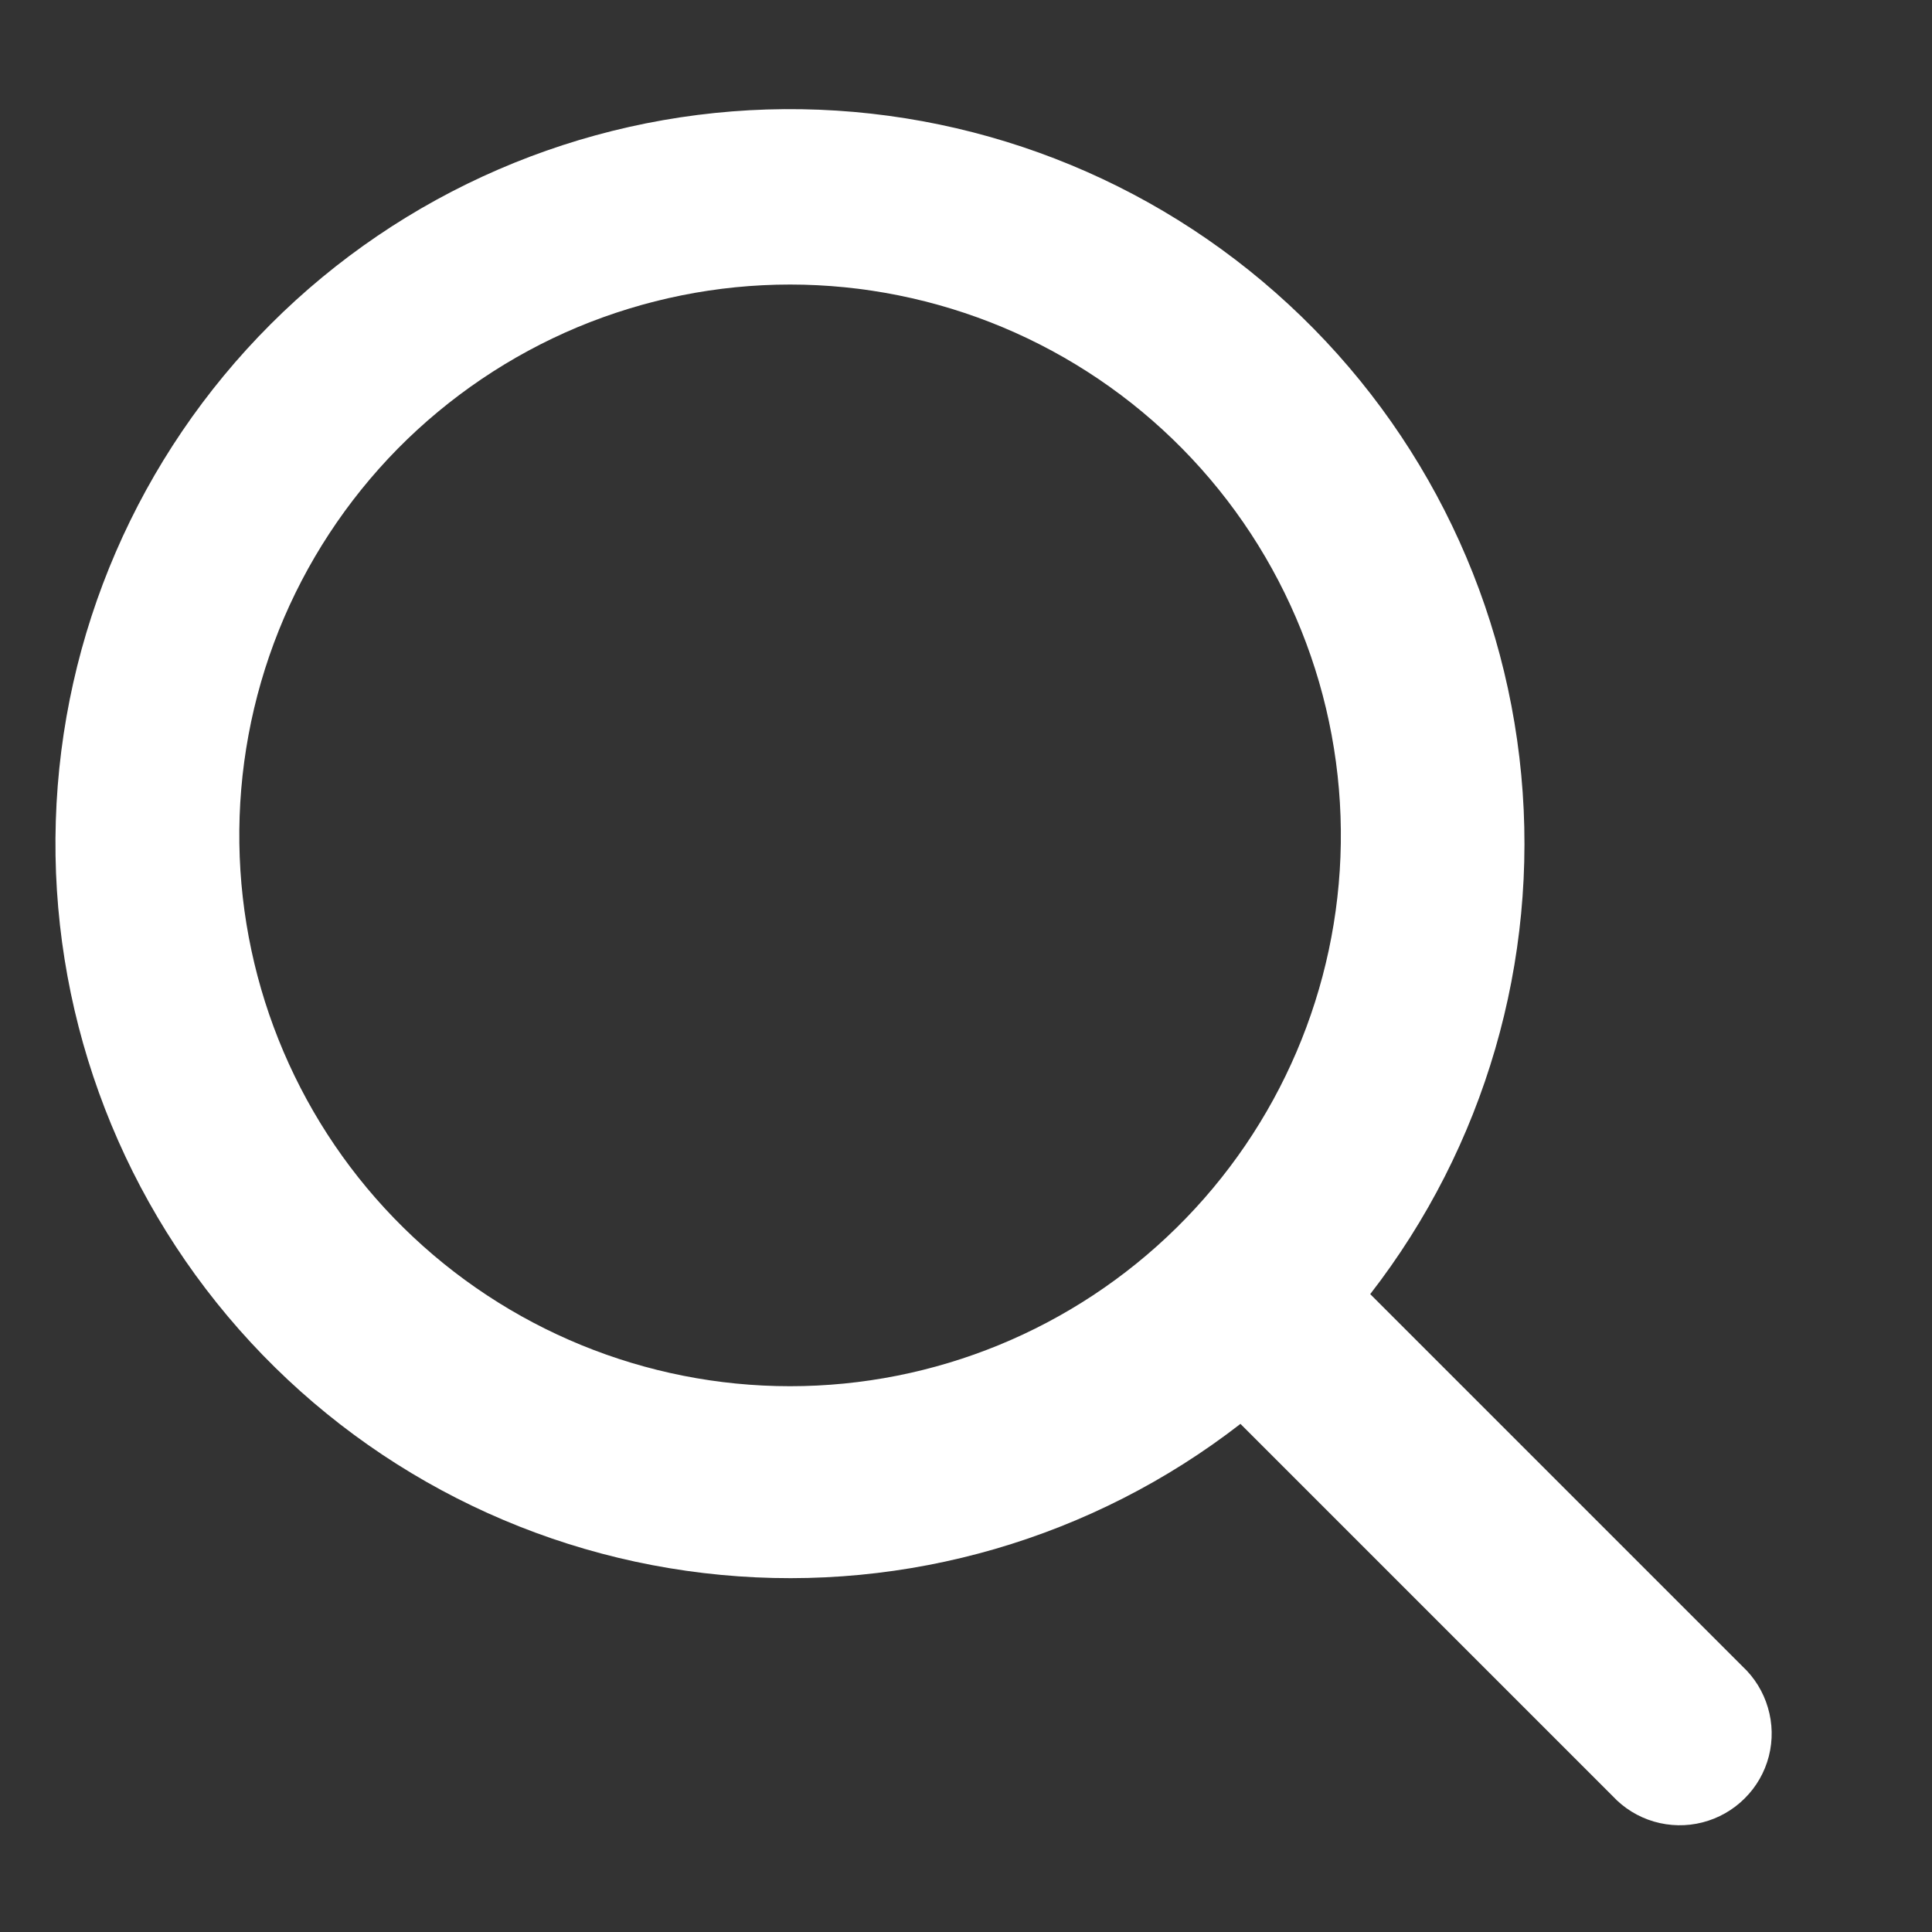 <svg xmlns="http://www.w3.org/2000/svg" width="18" height="18" viewBox="0 0 18 18" fill="none"><rect x="0" y="0" width="18" height="18" fill="#333333" stroke="none"/><path d="M11.557 13.266C10.181 14.333 8.451 14.837 6.718 14.673C4.985 14.51 3.379 13.692 2.228 12.387C1.076 11.081 0.465 9.386 0.52 7.646C0.574 5.906 1.29 4.252 2.521 3.021C3.752 1.79 5.405 1.075 7.145 1.02C8.885 0.966 10.581 1.576 11.886 2.728C13.192 3.879 14.01 5.485 14.173 7.218C14.336 8.952 13.833 10.682 12.766 12.057L16.233 15.524C16.346 15.629 16.428 15.762 16.471 15.909C16.515 16.057 16.518 16.213 16.48 16.362C16.442 16.511 16.364 16.647 16.255 16.755C16.146 16.864 16.01 16.941 15.861 16.979C15.713 17.017 15.556 17.014 15.409 16.971C15.262 16.928 15.129 16.846 15.024 16.733L11.557 13.266ZM12.492 7.859C12.502 7.179 12.377 6.504 12.123 5.872C11.87 5.241 11.494 4.666 11.016 4.181C10.539 3.697 9.97 3.312 9.342 3.049C8.715 2.787 8.041 2.651 7.361 2.651C6.68 2.651 6.007 2.787 5.379 3.049C4.752 3.312 4.183 3.697 3.705 4.181C3.228 4.666 2.851 5.241 2.598 5.872C2.345 6.504 2.22 7.179 2.23 7.859C2.25 9.207 2.799 10.493 3.759 11.438C4.719 12.384 6.013 12.915 7.361 12.915C8.709 12.915 10.002 12.384 10.962 11.438C11.922 10.493 12.472 9.207 12.492 7.859Z" fill="white"></path></svg>